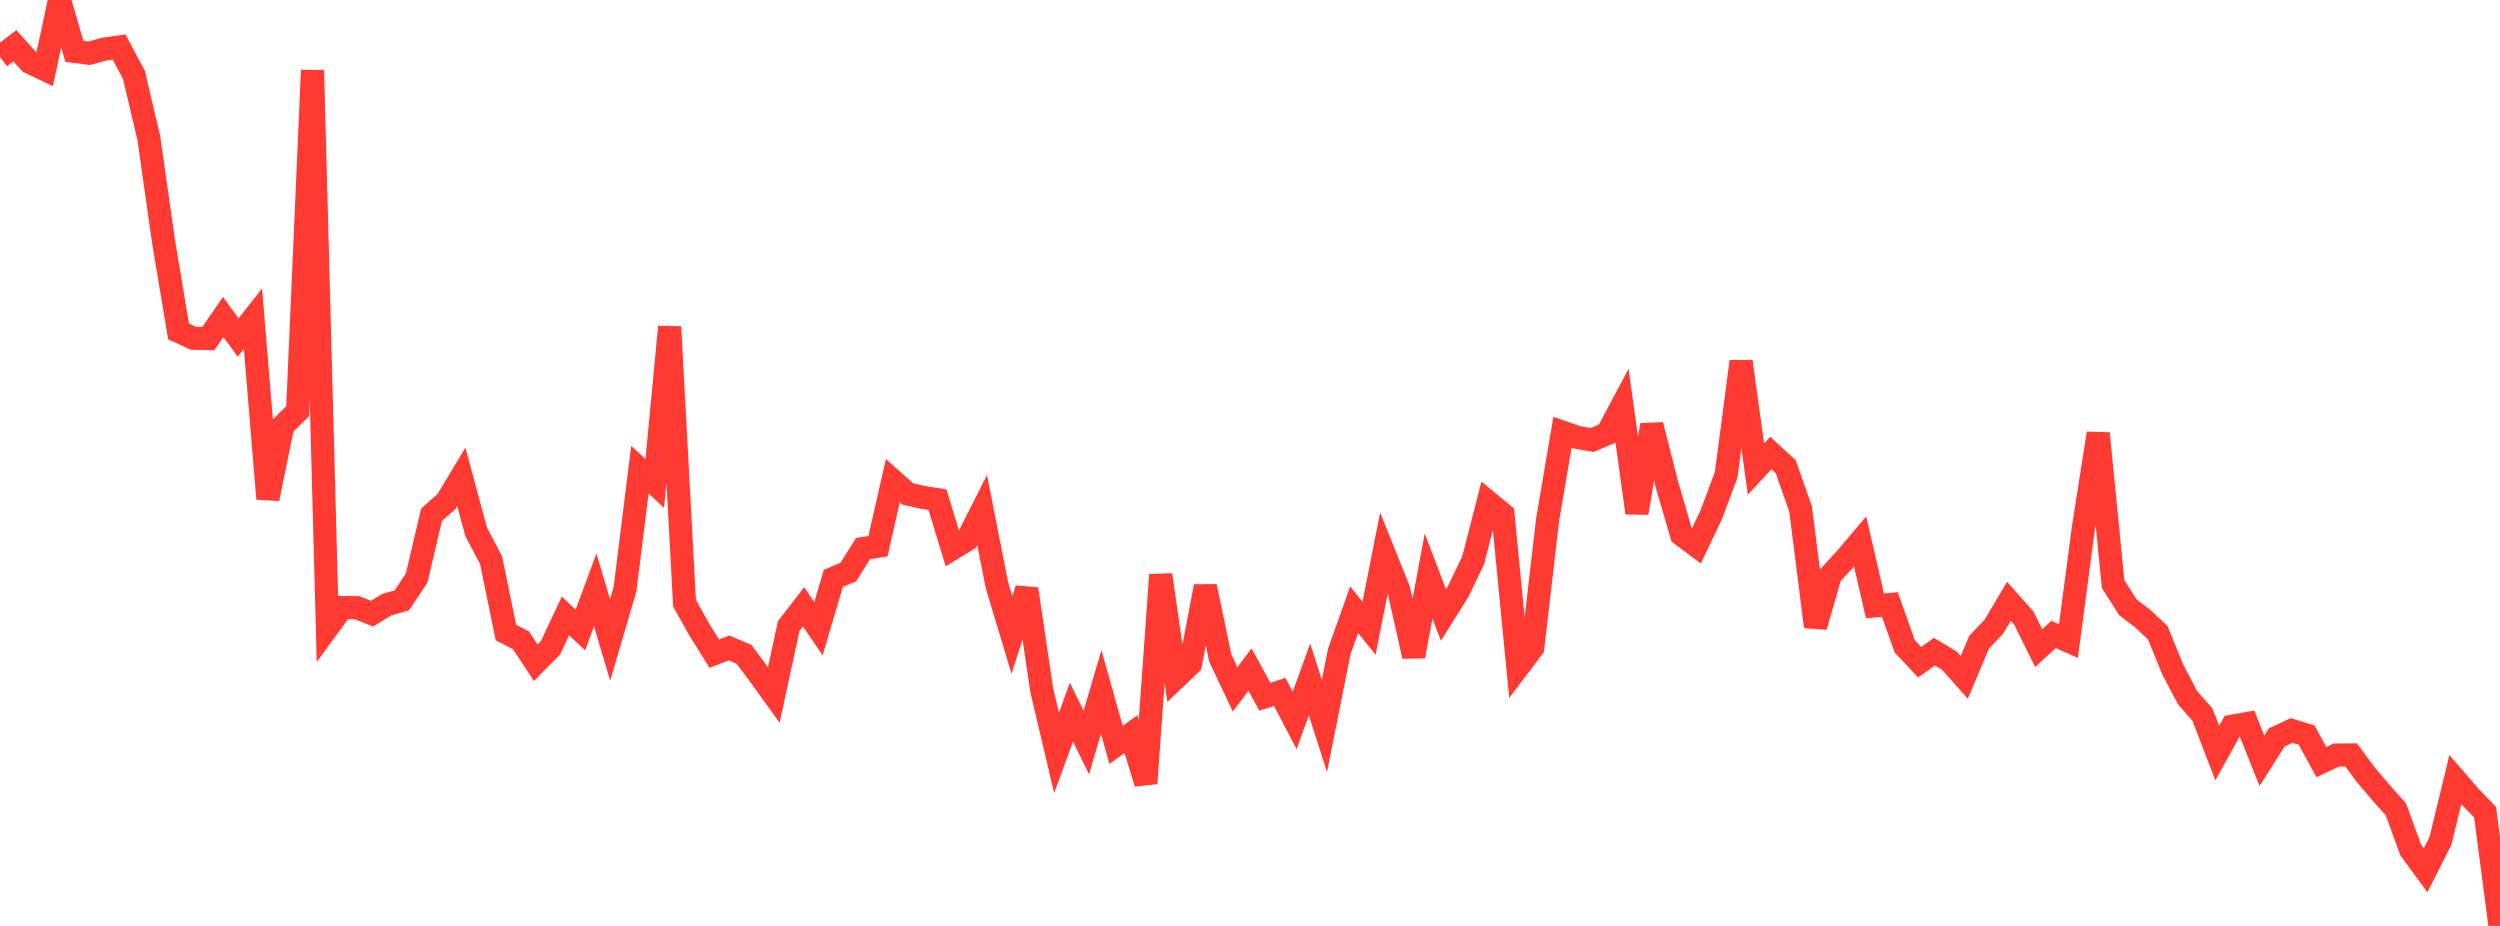 <?xml version="1.0" standalone="no"?>
<!DOCTYPE svg PUBLIC "-//W3C//DTD SVG 1.1//EN" "http://www.w3.org/Graphics/SVG/1.1/DTD/svg11.dtd">

<svg width="135" height="50" viewBox="0 0 135 50" preserveAspectRatio="none" 
  xmlns="http://www.w3.org/2000/svg"
  xmlns:xlink="http://www.w3.org/1999/xlink">


<polyline points="0.0, 3.083 0.804, 2.47 1.607, 3.362 2.411, 3.75 3.214, 0.0 4.018, 2.776 4.821, 2.876 5.625, 2.653 6.429, 2.538 7.232, 4.042 8.036, 7.451 8.839, 13.097 9.643, 17.899 10.446, 18.265 11.25, 18.282 12.054, 17.117 12.857, 18.228 13.661, 17.209 14.464, 26.935 15.268, 22.996 16.071, 22.208 16.875, 3.793 17.679, 33.904 18.482, 32.806 19.286, 32.817 20.089, 33.136 20.893, 32.648 21.696, 32.422 22.5, 31.213 23.304, 27.793 24.107, 27.089 24.911, 25.752 25.714, 28.724 26.518, 30.25 27.321, 34.158 28.125, 34.569 28.929, 35.785 29.732, 34.969 30.536, 33.262 31.339, 34.019 32.143, 31.859 32.946, 34.554 33.75, 31.822 34.554, 25.361 35.357, 26.106 36.161, 17.648 36.964, 32.568 37.768, 34.008 38.571, 35.295 39.375, 34.991 40.179, 35.337 40.982, 36.411 41.786, 37.528 42.589, 33.812 43.393, 32.77 44.196, 33.95 45.0, 31.231 45.804, 30.895 46.607, 29.621 47.411, 29.495 48.214, 25.957 49.018, 26.674 49.821, 26.857 50.625, 26.985 51.429, 29.627 52.232, 29.136 53.036, 27.551 53.839, 31.622 54.643, 34.289 55.446, 31.806 56.25, 37.254 57.054, 40.657 57.857, 38.459 58.661, 40.097 59.464, 37.367 60.268, 40.224 61.071, 39.643 61.875, 42.299 62.679, 31.042 63.482, 36.618 64.286, 35.853 65.089, 31.667 65.893, 35.527 66.696, 37.225 67.5, 36.161 68.304, 37.623 69.107, 37.361 69.911, 38.905 70.714, 36.687 71.518, 39.204 72.321, 35.182 73.125, 32.928 73.929, 33.924 74.732, 29.859 75.536, 31.86 76.339, 35.438 77.143, 31.106 77.946, 33.207 78.75, 31.926 79.554, 30.249 80.357, 27.112 81.161, 27.773 81.964, 36.039 82.768, 34.976 83.571, 28.068 84.375, 23.341 85.179, 23.623 85.982, 23.76 86.786, 23.415 87.589, 21.91 88.393, 27.698 89.196, 22.948 90.0, 26.114 90.804, 28.872 91.607, 29.473 92.411, 27.786 93.214, 25.638 94.018, 19.523 94.821, 25.328 95.625, 24.465 96.429, 25.202 97.232, 27.487 98.036, 33.84 98.839, 31.056 99.643, 30.19 100.446, 29.242 101.25, 32.719 102.054, 32.646 102.857, 34.907 103.661, 35.759 104.464, 35.19 105.268, 35.674 106.071, 36.578 106.875, 34.673 107.679, 33.831 108.482, 32.472 109.286, 33.376 110.089, 34.997 110.893, 34.26 111.696, 34.618 112.5, 28.527 113.304, 23.401 114.107, 31.539 114.911, 32.803 115.714, 33.408 116.518, 34.17 117.321, 36.14 118.125, 37.673 118.929, 38.582 119.732, 40.665 120.536, 39.216 121.339, 39.072 122.143, 41.078 122.946, 39.82 123.75, 39.446 124.554, 39.694 125.357, 41.153 126.161, 40.772 126.964, 40.767 127.768, 41.856 128.571, 42.801 129.375, 43.7 130.179, 45.901 130.982, 46.994 131.786, 45.407 132.589, 42.099 133.393, 43.027 134.196, 43.86 135.0, 50.0" fill="none" stroke="#ff3a33" stroke-width="1.25"/>

</svg>